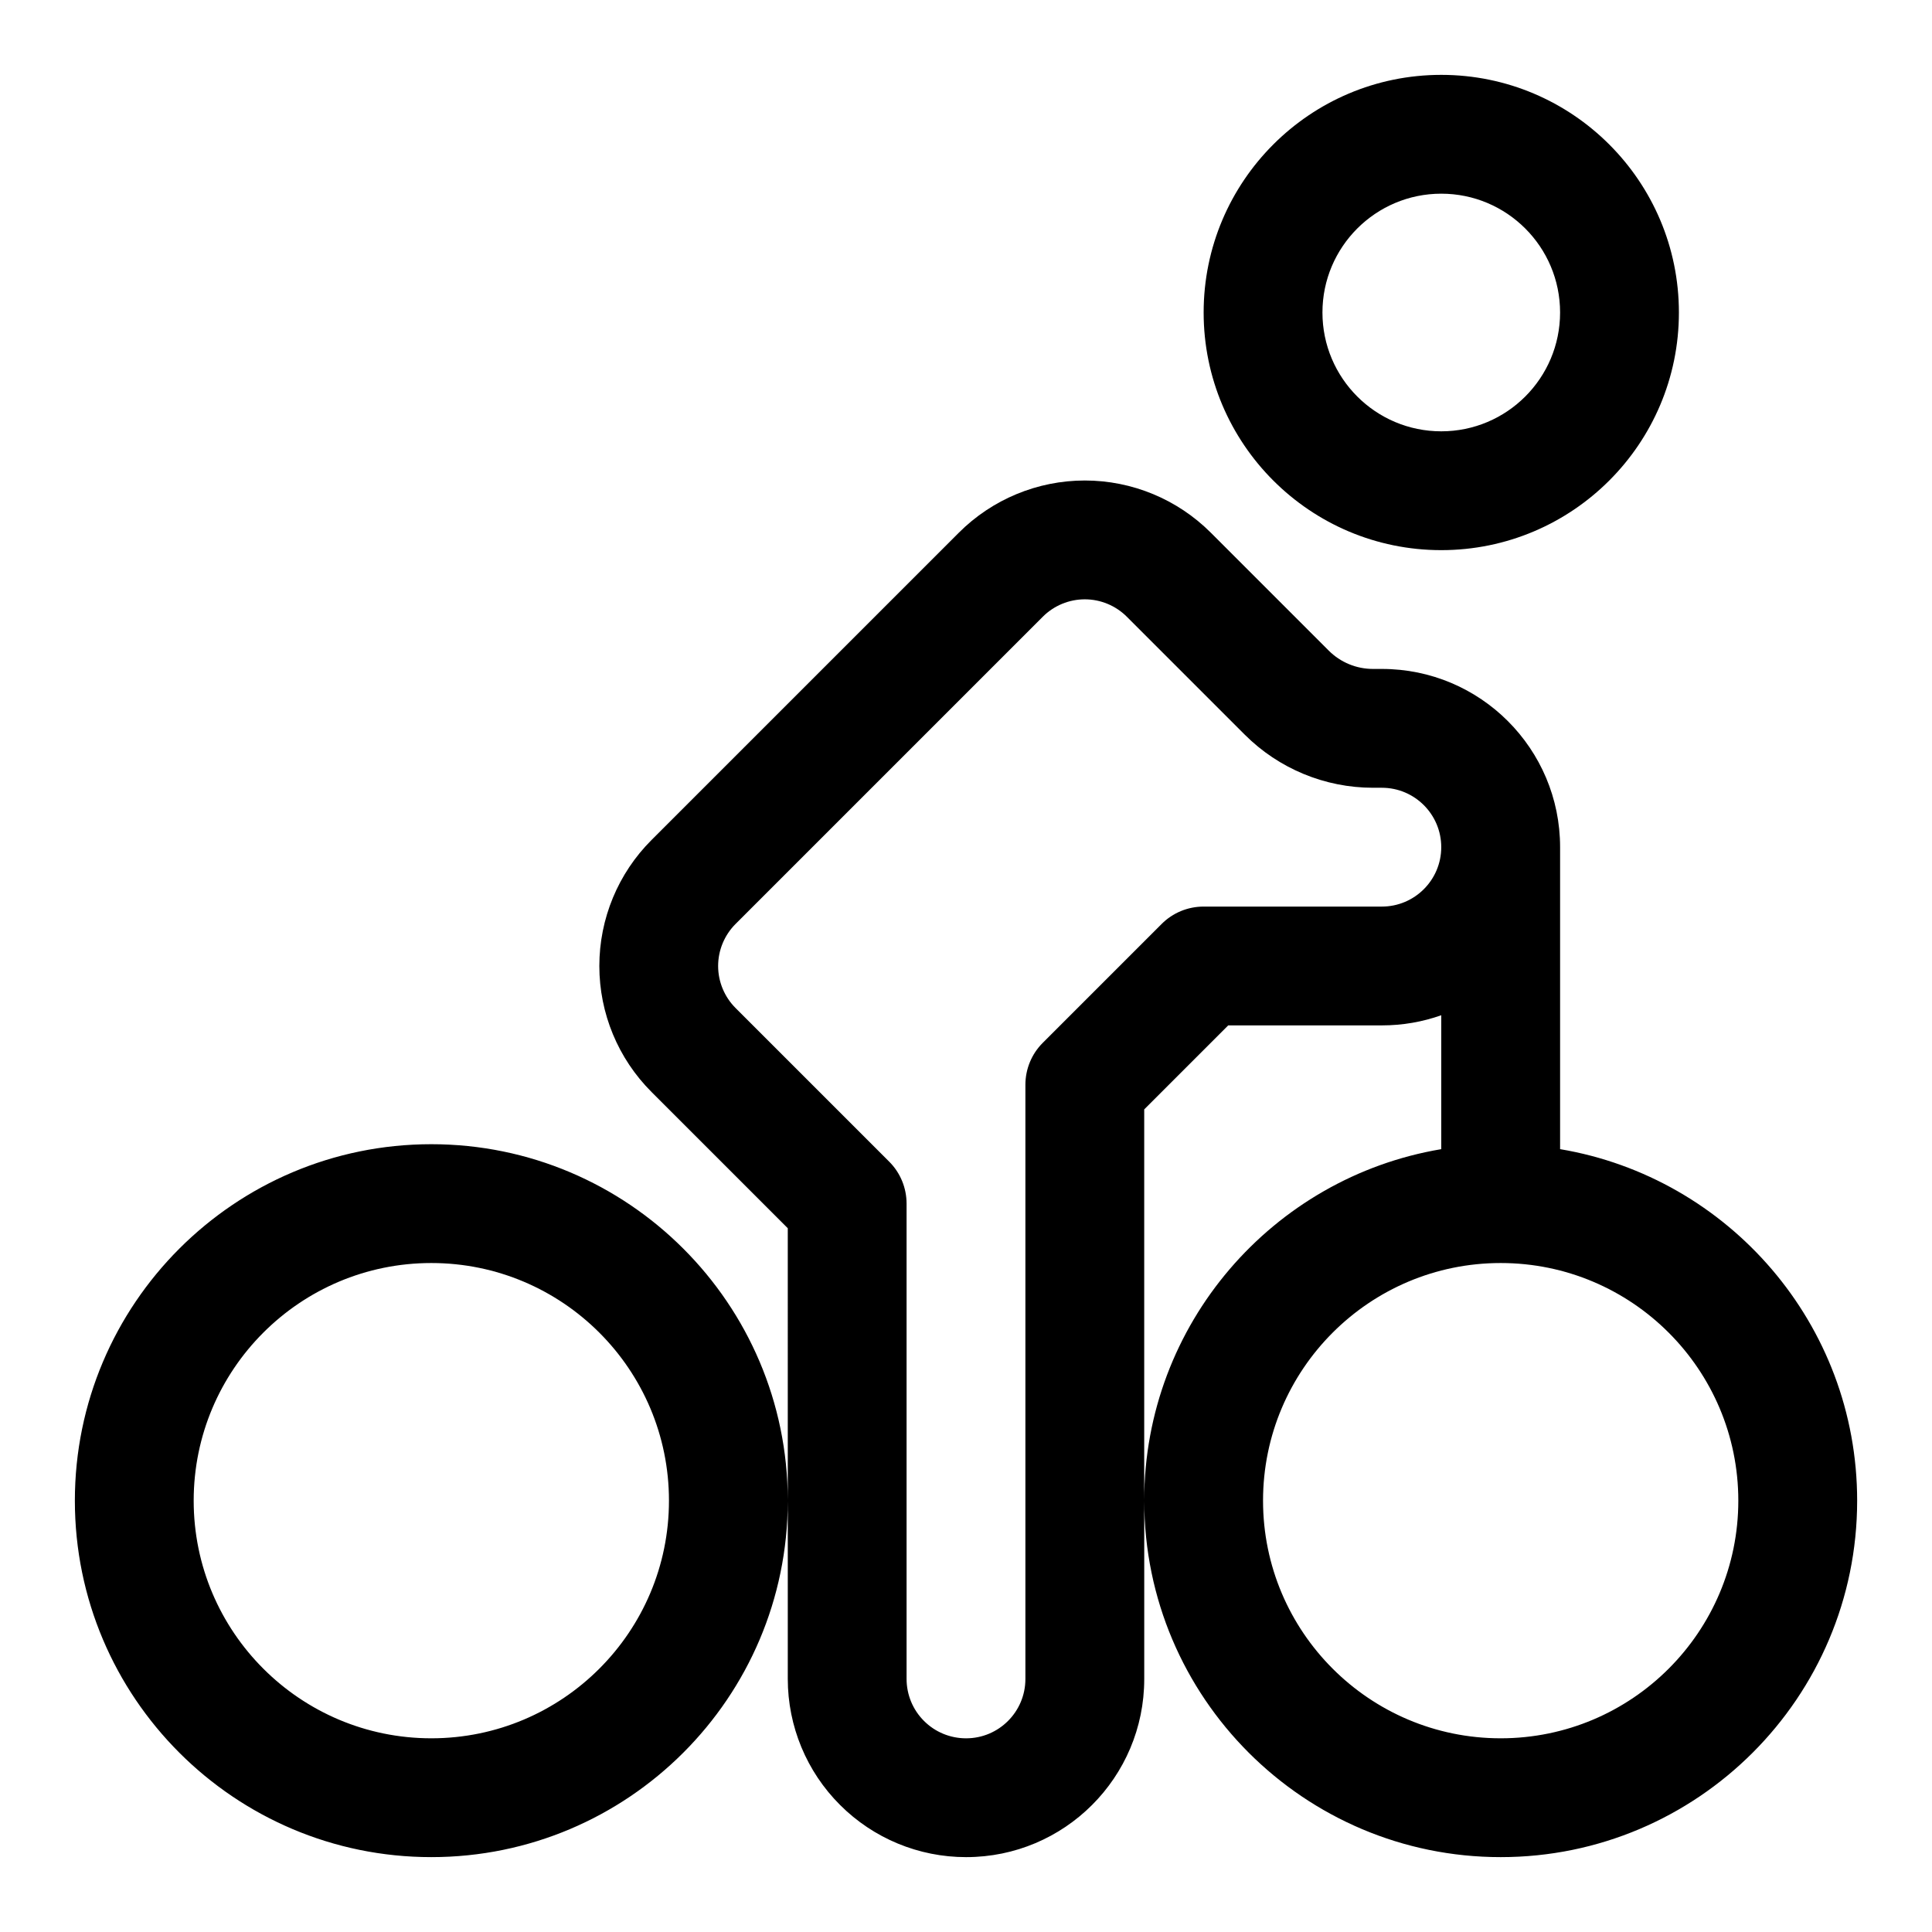 <?xml version="1.0" encoding="UTF-8"?>
<!-- Uploaded to: ICON Repo, www.svgrepo.com, Generator: ICON Repo Mixer Tools -->
<svg fill="#000000" width="800px" height="800px" version="1.1" viewBox="144 144 512 512" xmlns="http://www.w3.org/2000/svg">
 <g fill-rule="evenodd">
  <path d="m525.95 163.84c-34.762 0-62.973 28.215-62.973 62.977 0 34.766 28.211 62.977 62.973 62.977 34.766 0 62.977-28.211 62.977-62.977 0-34.762-28.211-62.977-62.977-62.977zm0 31.488c17.383 0 31.488 14.109 31.488 31.488 0 17.383-14.105 31.488-31.488 31.488-17.379 0-31.488-14.105-31.488-31.488 0-17.379 14.109-31.488 31.488-31.488z"/>
  <path d="m352.77 541.55c-0.078-52.066-42.367-94.324-94.465-94.324-52.145 0-94.465 42.336-94.465 94.465 0 52.145 42.32 94.465 94.465 94.465 52.098 0 94.387-42.258 94.465-94.324v47.09c0 12.535 4.977 24.547 13.84 33.395 8.848 8.863 20.859 13.84 33.395 13.84h0.031c26.07 0 47.199-21.129 47.199-47.203v-47.199c0.047 52.113 42.352 94.402 94.465 94.402 52.129 0 94.465-42.32 94.465-94.465 0-46.777-34.07-85.648-78.723-93.156v-80.027c0-26.09-21.145-47.234-47.23-47.234h-2.363c-4.391 0-8.609-1.746-11.711-4.848-8.25-8.25-20.531-20.531-31.254-31.254-8.848-8.848-20.859-13.836-33.391-13.836-12.535 0-24.547 4.988-33.395 13.836-22.938 22.941-58.488 58.492-81.43 81.43-8.863 8.848-13.836 20.859-13.836 33.395 0 12.531 4.973 24.543 13.836 33.391l36.102 36.102zm-94.465-62.836c34.766 0 62.977 28.215 62.977 62.977 0 34.762-28.211 62.977-62.977 62.977-34.762 0-62.977-28.215-62.977-62.977 0-34.762 28.215-62.977 62.977-62.977zm283.39 0c34.762 0 62.977 28.215 62.977 62.977 0 34.762-28.215 62.977-62.977 62.977-34.762 0-62.977-28.215-62.977-62.977 0-34.762 28.215-62.977 62.977-62.977zm-33.852-125.95c-12.734 0-24.969-5.07-33.973-14.074l-31.254-31.254c-2.945-2.941-6.957-4.609-11.129-4.609-4.176 0-8.188 1.668-11.133 4.609l-81.43 81.43c-2.941 2.945-4.613 6.961-4.613 11.133s1.672 8.184 4.613 11.129l40.715 40.715c2.961 2.945 4.613 6.957 4.613 11.133v125.95c0 4.172 1.652 8.188 4.613 11.133 2.945 2.961 6.961 4.613 11.133 4.613h0.031c8.672 0 15.711-7.039 15.711-15.715v-157.47c0-4.176 1.652-8.188 4.613-11.133l31.488-31.488c2.945-2.961 6.957-4.613 11.133-4.613h47.23c8.691 0 15.742-7.055 15.742-15.742 0-8.691-7.051-15.746-15.742-15.746zm18.105 95.773v-35.488c-4.926 1.746-10.215 2.691-15.742 2.691h-40.715l-22.262 22.262v103.63c0.031-46.762 34.086-85.602 78.719-93.094z"/>
 </g>
</svg>